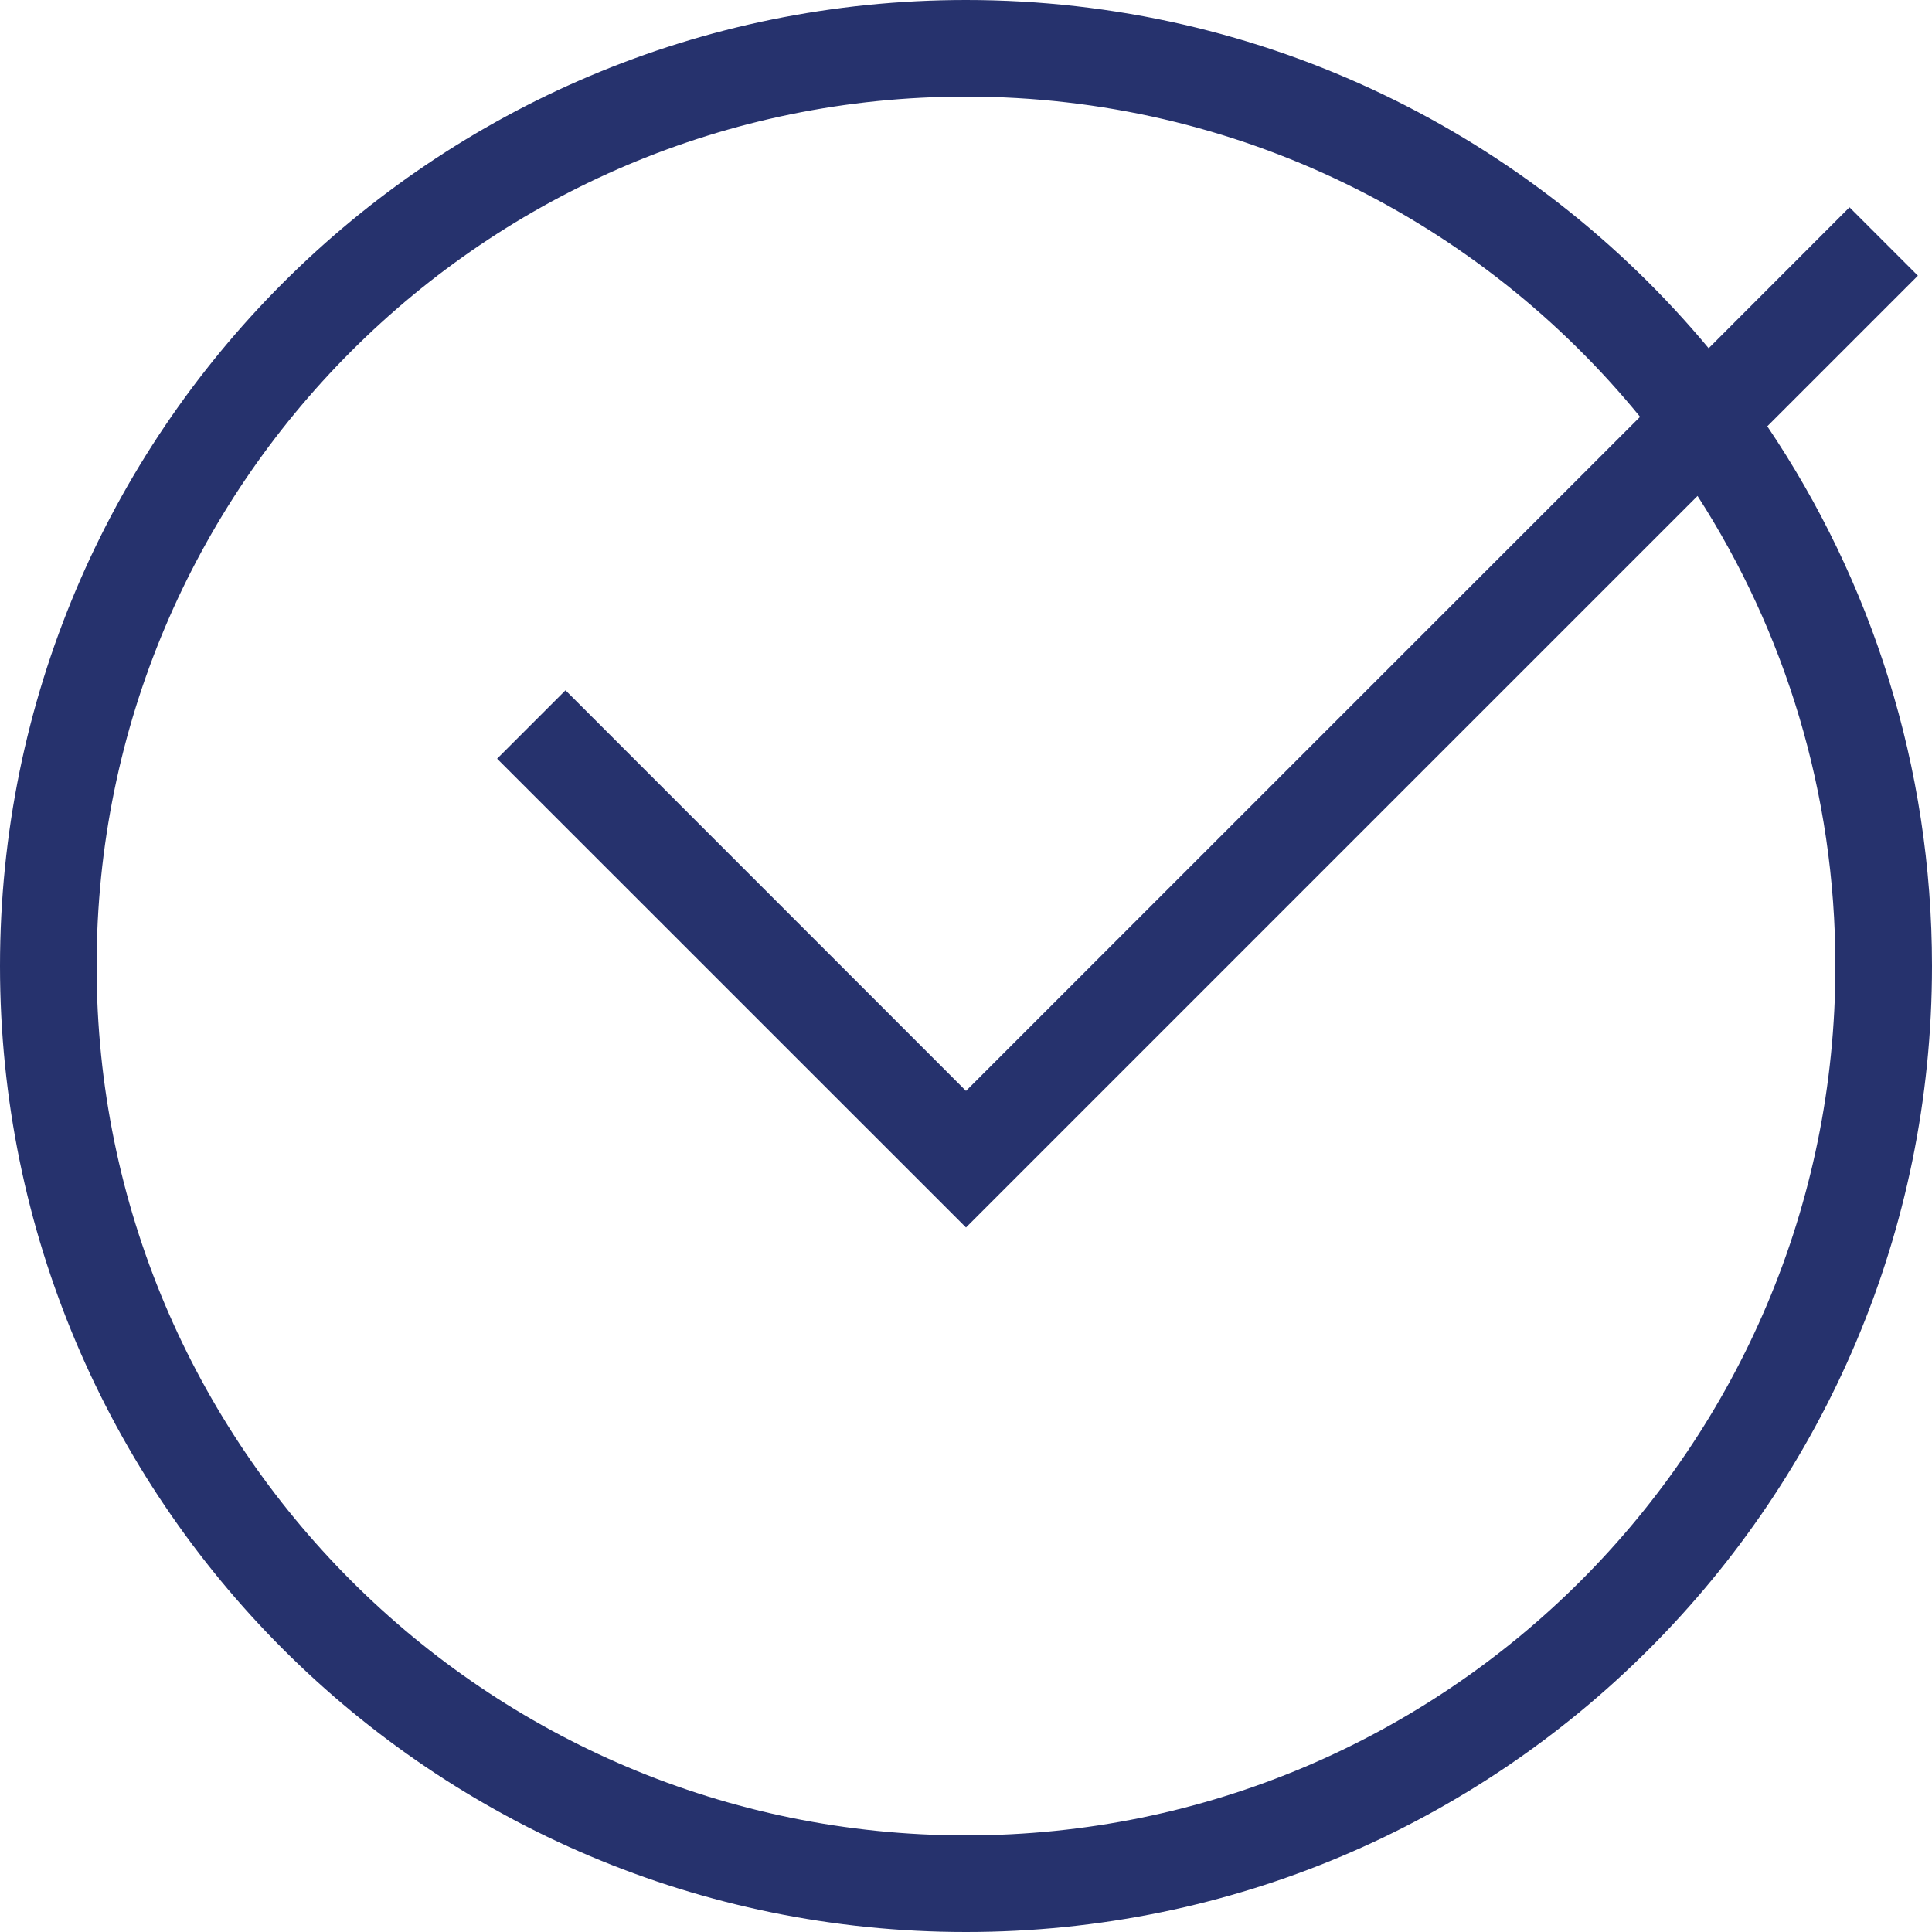 <?xml version="1.0" encoding="UTF-8"?> <svg xmlns="http://www.w3.org/2000/svg" width="20" height="20" viewBox="0 0 20 20" fill="none"> <path fill-rule="evenodd" clip-rule="evenodd" d="M19 10C19 14.971 14.971 19 10 19C5.029 19 1 14.971 1 10C1 5.029 5.029 1 10 1C12.815 1 15.327 2.292 16.978 4.315L10 11.293L5.854 7.146L5.146 7.854L10 12.707L17.573 5.134C18.476 6.537 19 8.207 19 10ZM18.295 4.413C19.371 6.008 20 7.931 20 10C20 15.523 15.523 20 10 20C4.477 20 0 15.523 0 10C0 4.477 4.477 0 10 0C13.091 0 15.854 1.402 17.688 3.605L19.146 2.146L19.854 2.854L18.295 4.413Z" fill="#26326D"></path> </svg> 